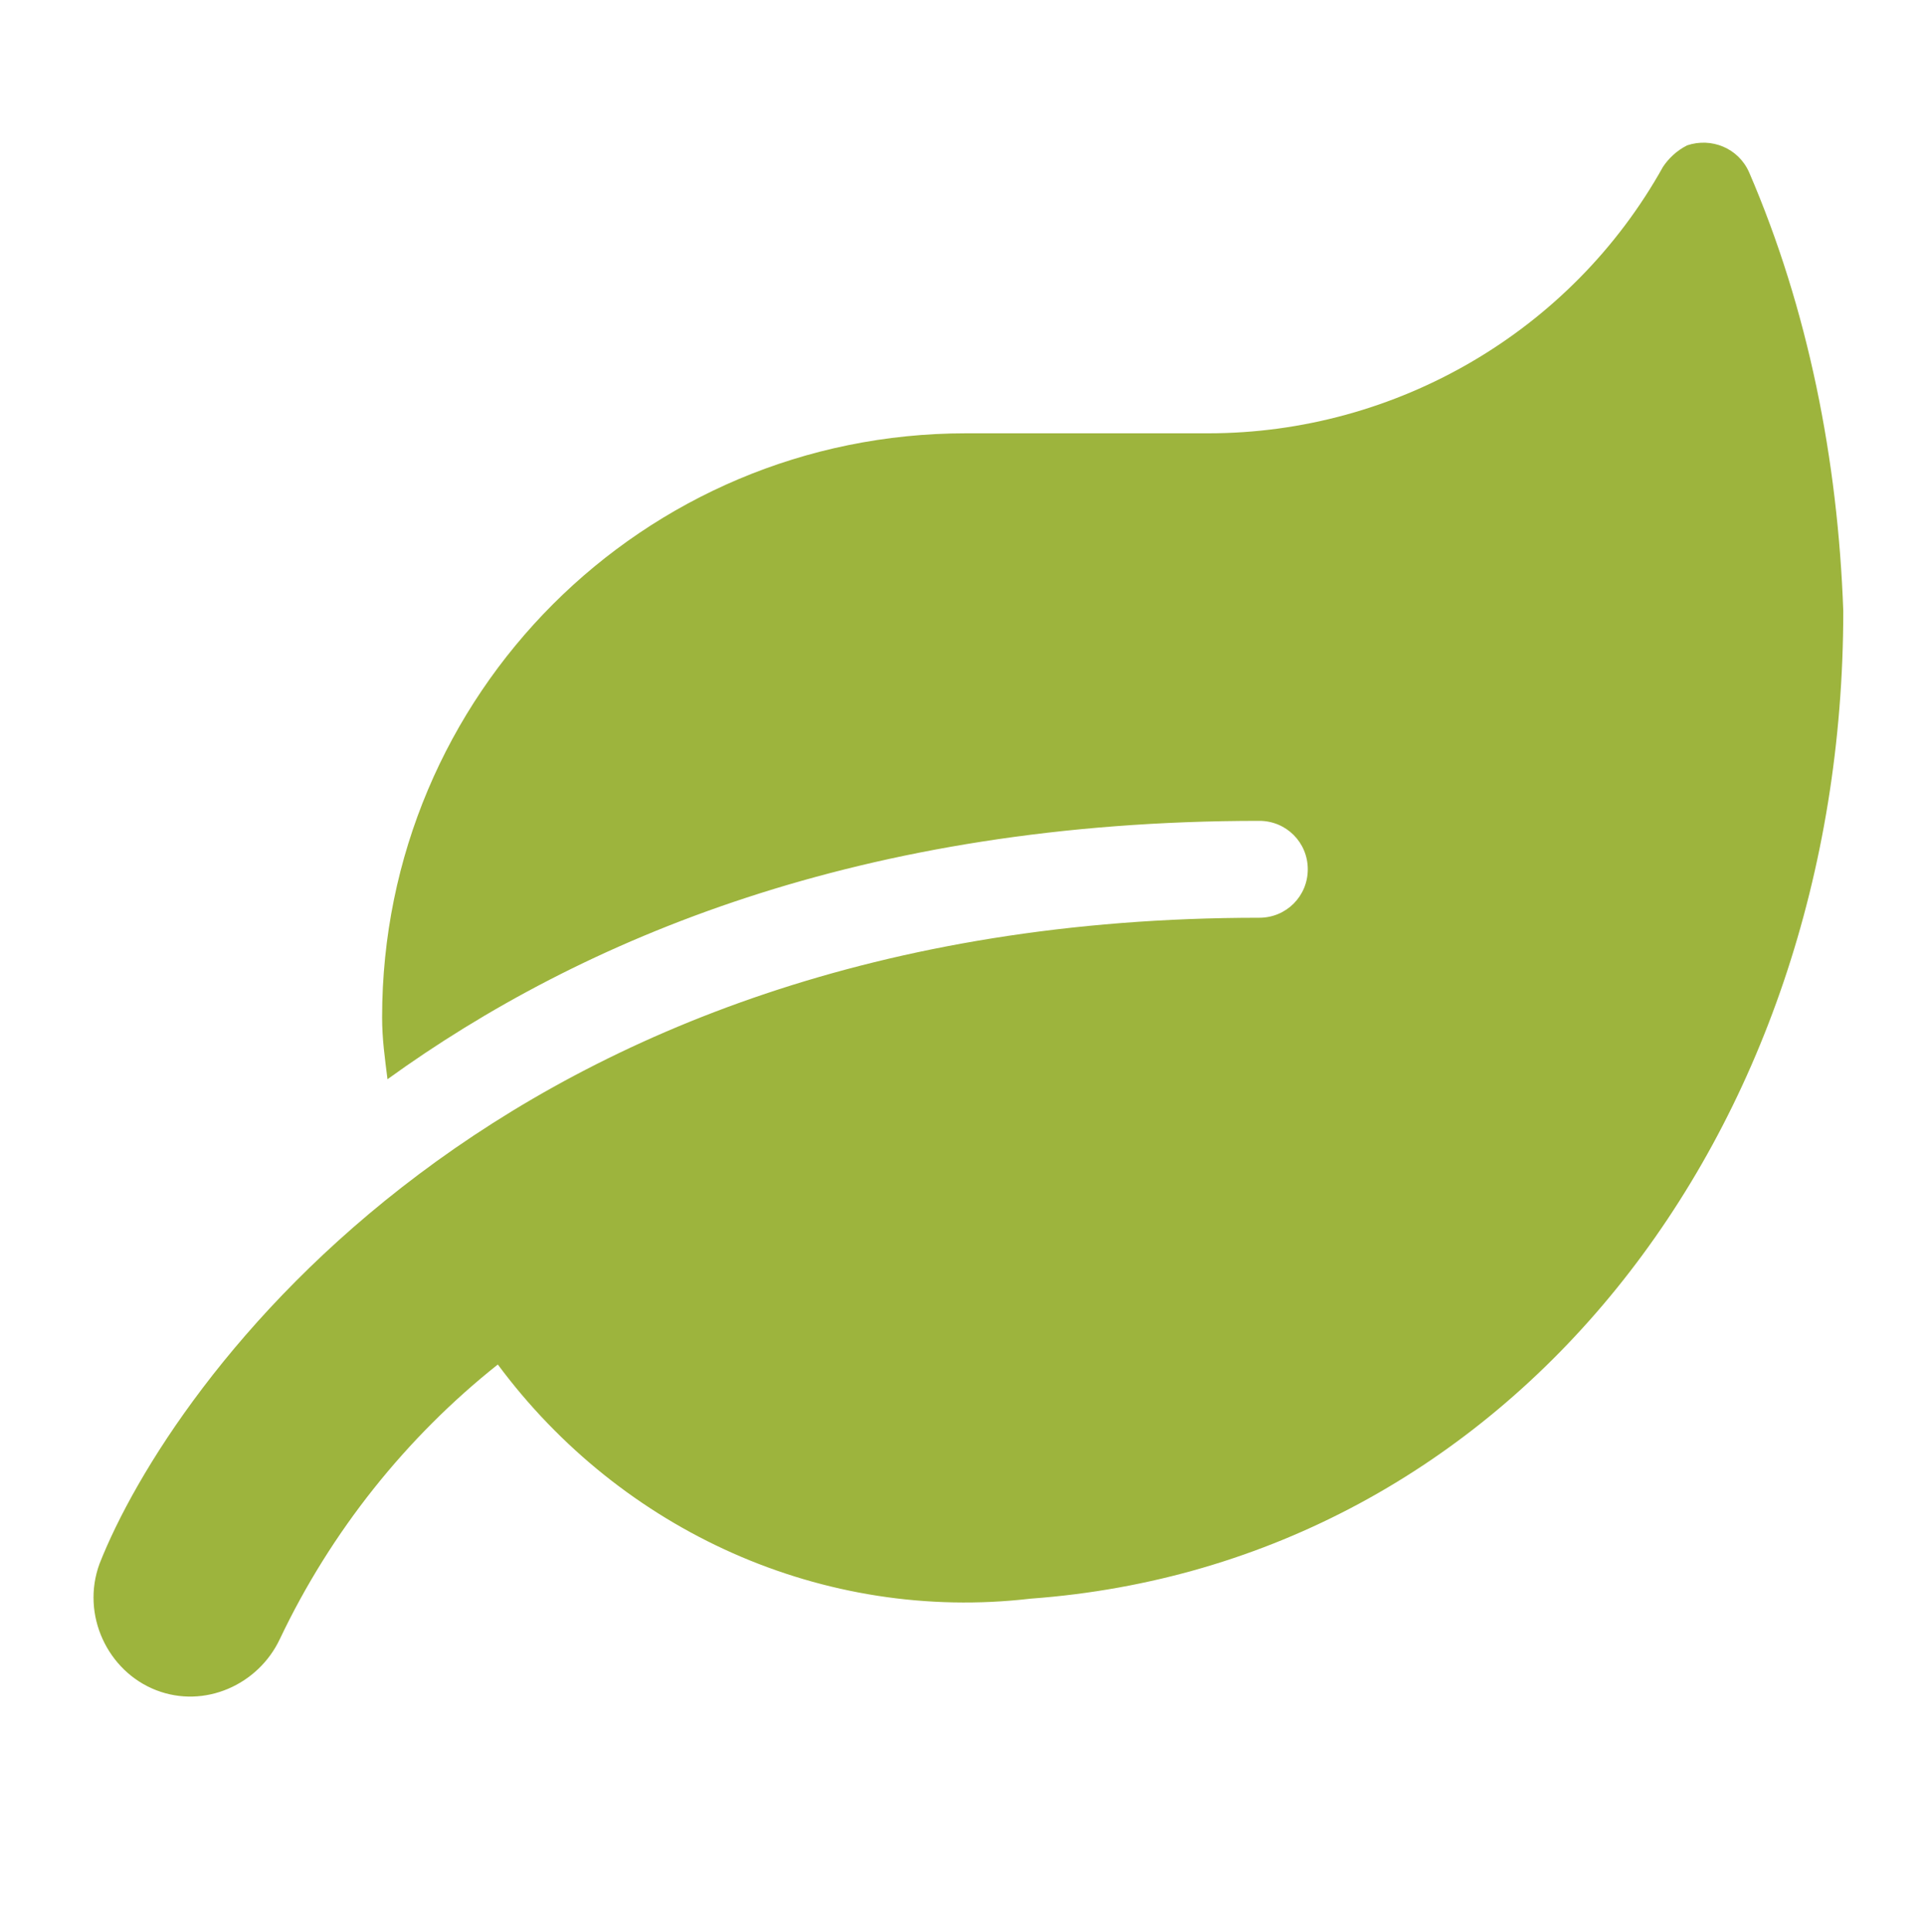 <?xml version="1.0" encoding="utf-8"?>
<!-- Generator: Adobe Illustrator 26.3.1, SVG Export Plug-In . SVG Version: 6.00 Build 0)  -->
<svg version="1.1" xmlns="http://www.w3.org/2000/svg" xmlns:xlink="http://www.w3.org/1999/xlink" x="0px" y="0px"
	 viewBox="0 0 71.5 71.8" style="enable-background:new 0 0 71.5 71.8;" xml:space="preserve">
<style type="text/css">
	.st0{display:none;}
	.st1{display:inline;fill:#9DB43D;}
	.st2{display:inline;fill:#F5F6F2;}
	.st3{display:inline;fill:#FFFFFF;}
	.st4{fill:#9DB43D;}
</style>
<g id="Ebene_1" class="st0">
	<circle id="Ellipse_2" class="st1" cx="36" cy="35.3" r="32"/>
	<path class="st2" d="M56.3,27.1c-0.8-0.8-2-0.8-2.8,0L33,47.5L18.6,33c-0.8-0.8-2-0.8-2.8,0c-0.8,0.8-0.8,2,0,2.8l15.9,15.9
		c0.4,0.4,0.9,0.6,1.4,0.6s1-0.2,1.4-0.6c0,0,0,0,0,0l21.8-21.8C57.1,29.1,57.1,27.9,56.3,27.1z"/>
</g>
<g id="Ebene_2" class="st0">
	<path id="Icon_open-droplet" class="st1" d="M36.7,1.5l-2.8,2.8C33,5.2,12,26.4,12,44.4C12,58,23,69.1,36.7,69.1s24.6-11,24.6-24.7
		c0-17.9-21-39.2-21.9-40.1L36.7,1.5z"/>
	<path class="st3" d="M36.7,63.7c-0.1,0-0.1,0-0.2,0c-0.2,0-18.3-1.8-20.2-20.3c-0.1-1.1,0.7-2.1,1.8-2.2c1.1-0.1,2.1,0.7,2.2,1.8
		c1.6,15.1,15.9,16.6,16.6,16.7c1.1,0.1,1.9,1.1,1.8,2.2C38.6,63,37.7,63.7,36.7,63.7z"/>
</g>
<g id="Ebene_3">
	<path id="Icon_awesome-leaf" class="st4" d="M65,6.4c-0.4-0.9-1.4-1.3-2.3-1c-0.4,0.2-0.7,0.5-0.9,0.8c-3.4,6.1-9.9,9.9-16.9,9.9
		h-9c-12,0-21.7,9.7-21.7,21.7c0,0.8,0.1,1.5,0.2,2.3c7.2-5.2,17.6-9.6,32.4-9.6c1,0,1.8,0.8,1.8,1.8c0,1-0.8,1.8-1.8,1.8
		c-28.4,0-40.5,17.4-43.1,24c-0.7,1.9,0.3,4,2.1,4.7c1.8,0.7,3.8-0.2,4.6-1.9c1.9-4,4.7-7.5,8.1-10.2c4.6,6.2,12.1,9.6,19.8,8.7
		c17.8-1.3,30.2-17.2,30.2-36.7C68.3,17.1,67.2,11.5,65,6.4z"/>
</g>
</svg>
